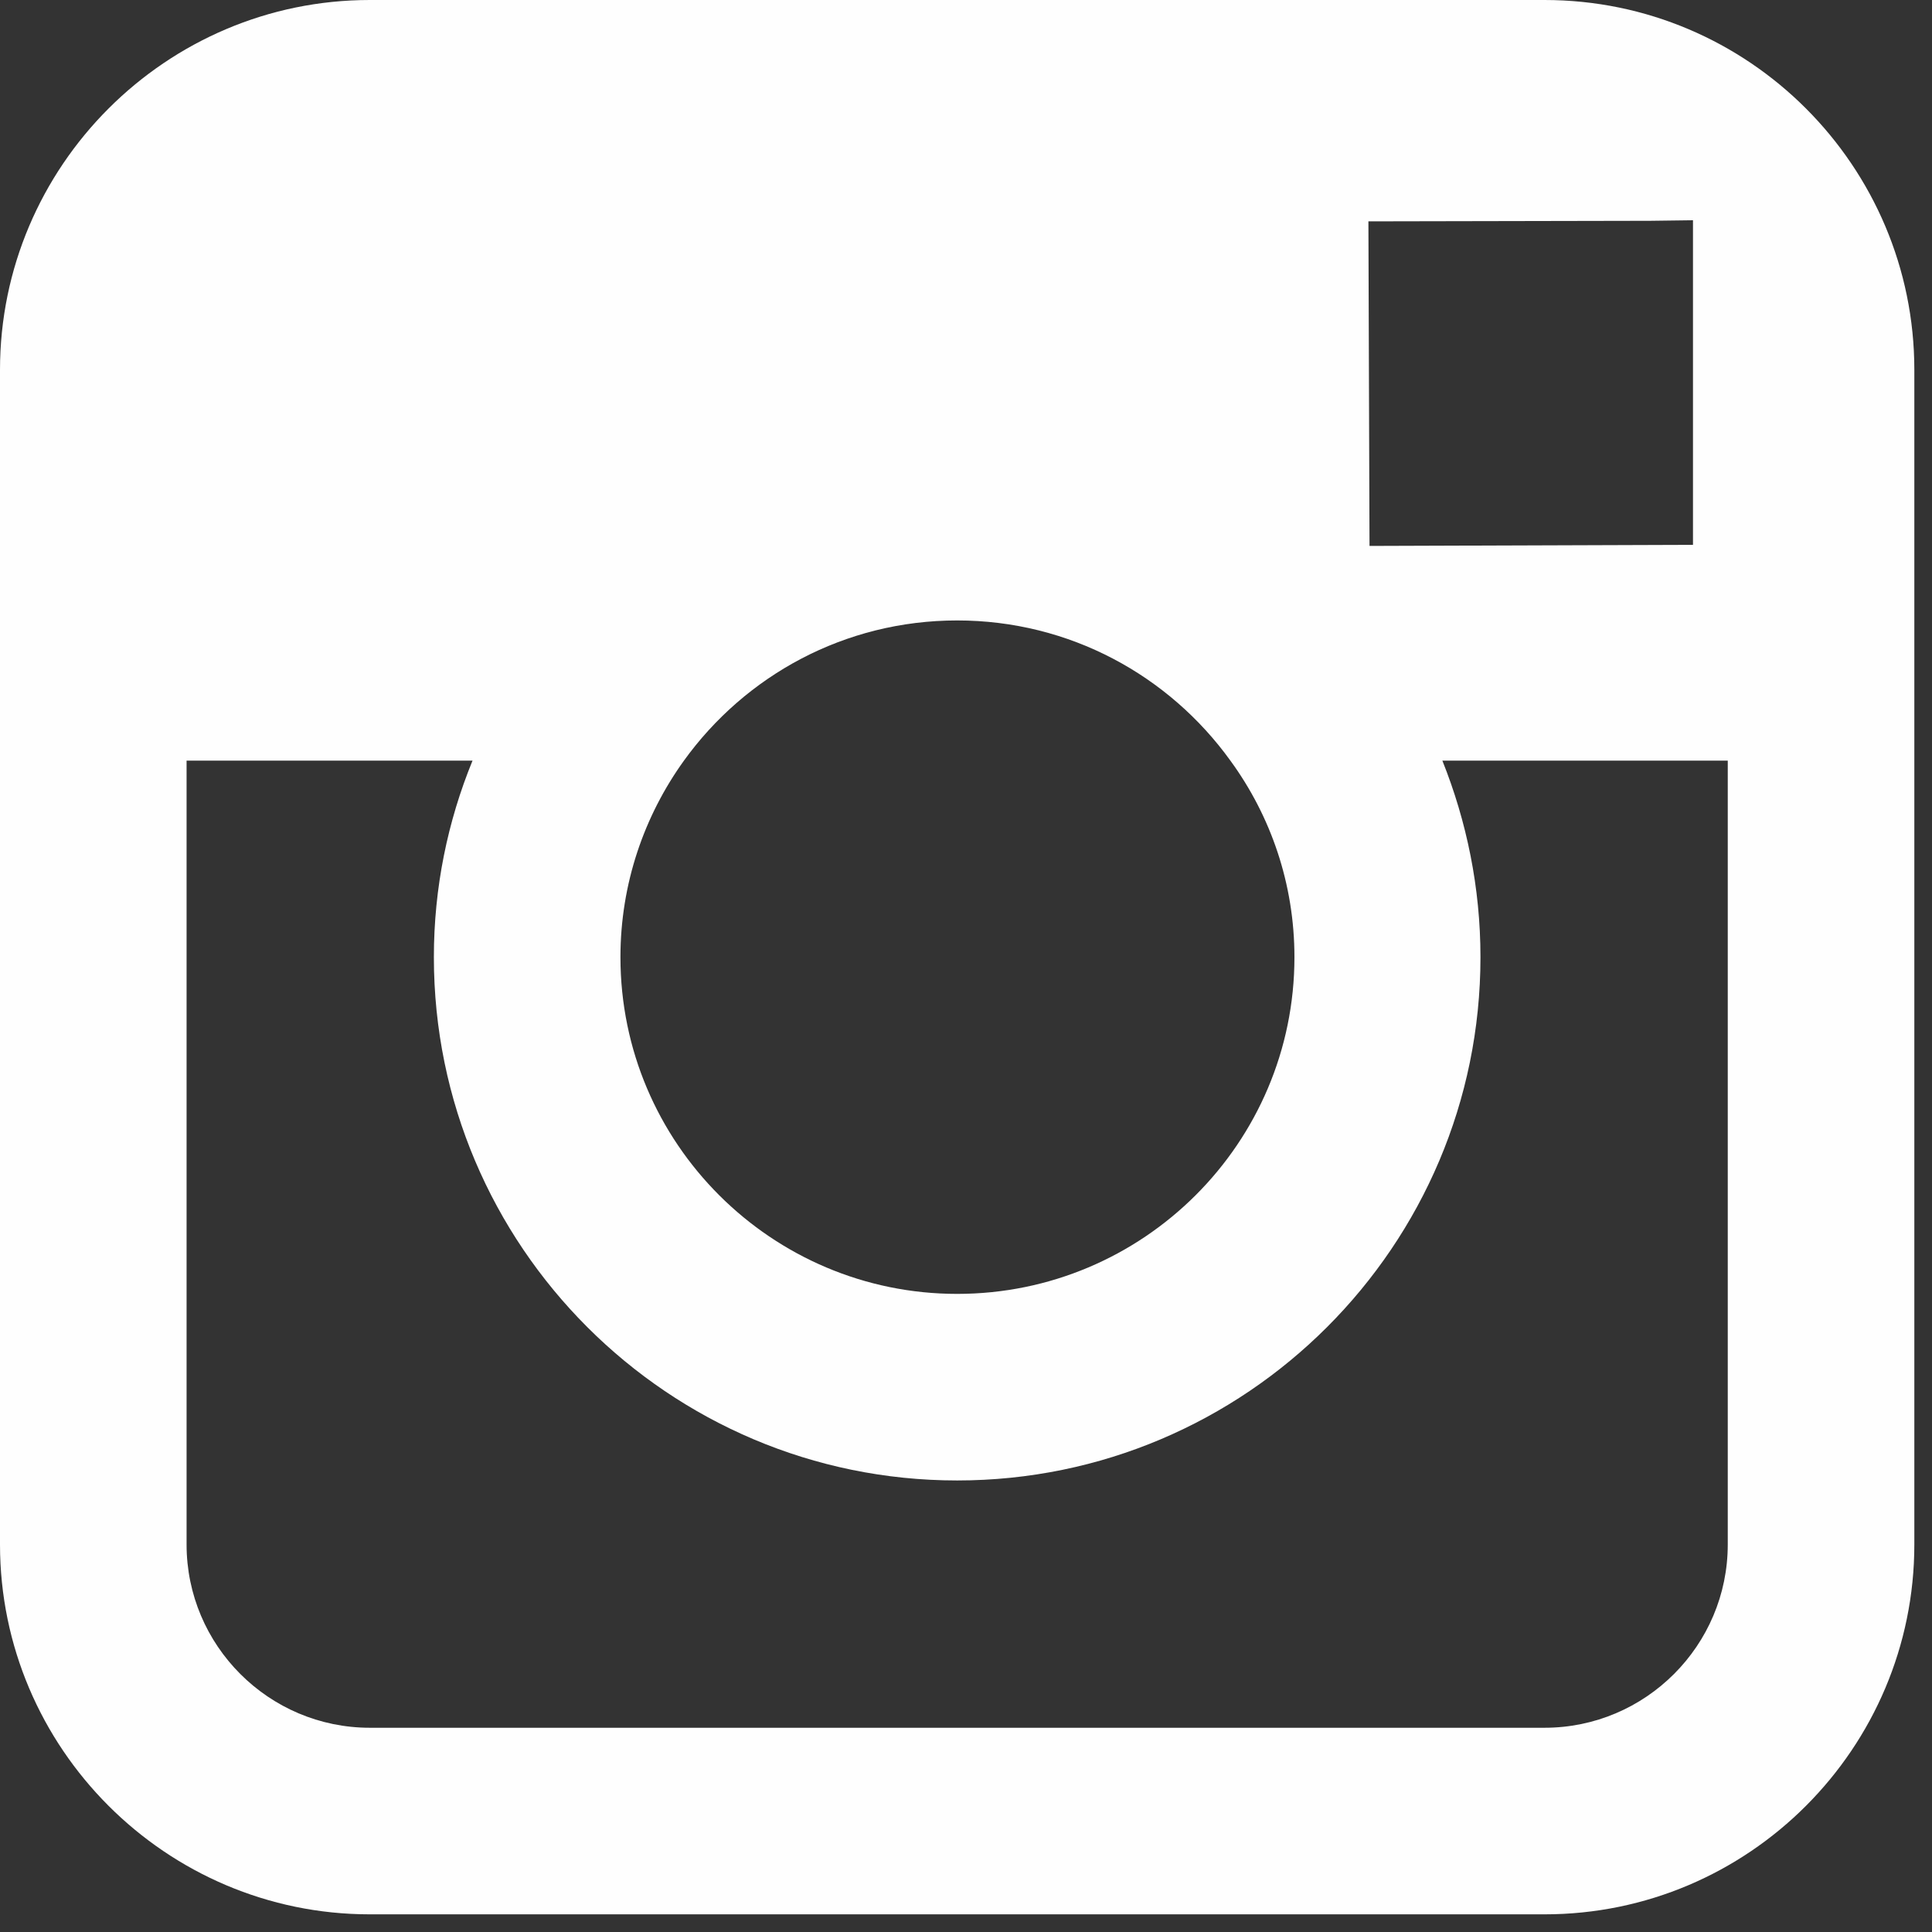 <svg id="SvgjsSvg1009" xmlns="http://www.w3.org/2000/svg" version="1.1" xmlns:xlink="http://www.w3.org/1999/xlink" xmlns:svgjs="http://svgjs.com/svgjs" width="35" height="35" viewBox="0 0 35 35"><rect x="0" y="0" width="35" height="35" fill="#333333" stroke="none"/><title>Fill 4</title><desc>Created with Avocode.</desc><defs id="SvgjsDefs1010"></defs><path id="SvgjsPath1011" d="M48.3 135.98C48.3 137.81 46.81 139.3 44.98 139.3H23.7C21.87 139.3 20.38 137.81 20.38 135.98V121.78H25.56C25.11 122.88 24.86 124.08 24.86 125.34C24.86 130.57 29.11 134.82 34.34 134.82C39.57 134.82 43.82 130.57 43.82 125.34C43.82 124.08 43.57 122.88 43.13 121.78H48.3ZM34.34 119.24C36.38 119.24 38.18 120.24 39.29 121.78C40.02 122.78 40.45 124.01 40.45 125.34C40.45 128.71 37.71 131.44 34.34 131.44C30.98 131.44 28.24 128.71 28.24 125.34C28.24 124.01 28.67 122.78 29.39 121.78C30.5 120.24 32.3 119.24 34.34 119.24ZM46.9 112L47.67 111.99V117.87L41.81 117.89L41.79 112.01ZM23.7 108C20.01 108 17 111.01 17 114.7V135.98C17 139.67 20.01 142.68 23.7 142.68H44.98C48.68 142.68 51.68 139.67 51.68 135.98V114.7C51.68 111.01 48.68 108 44.98 108Z " fill="#fefefe" fill-opacity="1" transform="matrix(1,0,0,1,-17,-108)"></path></svg>